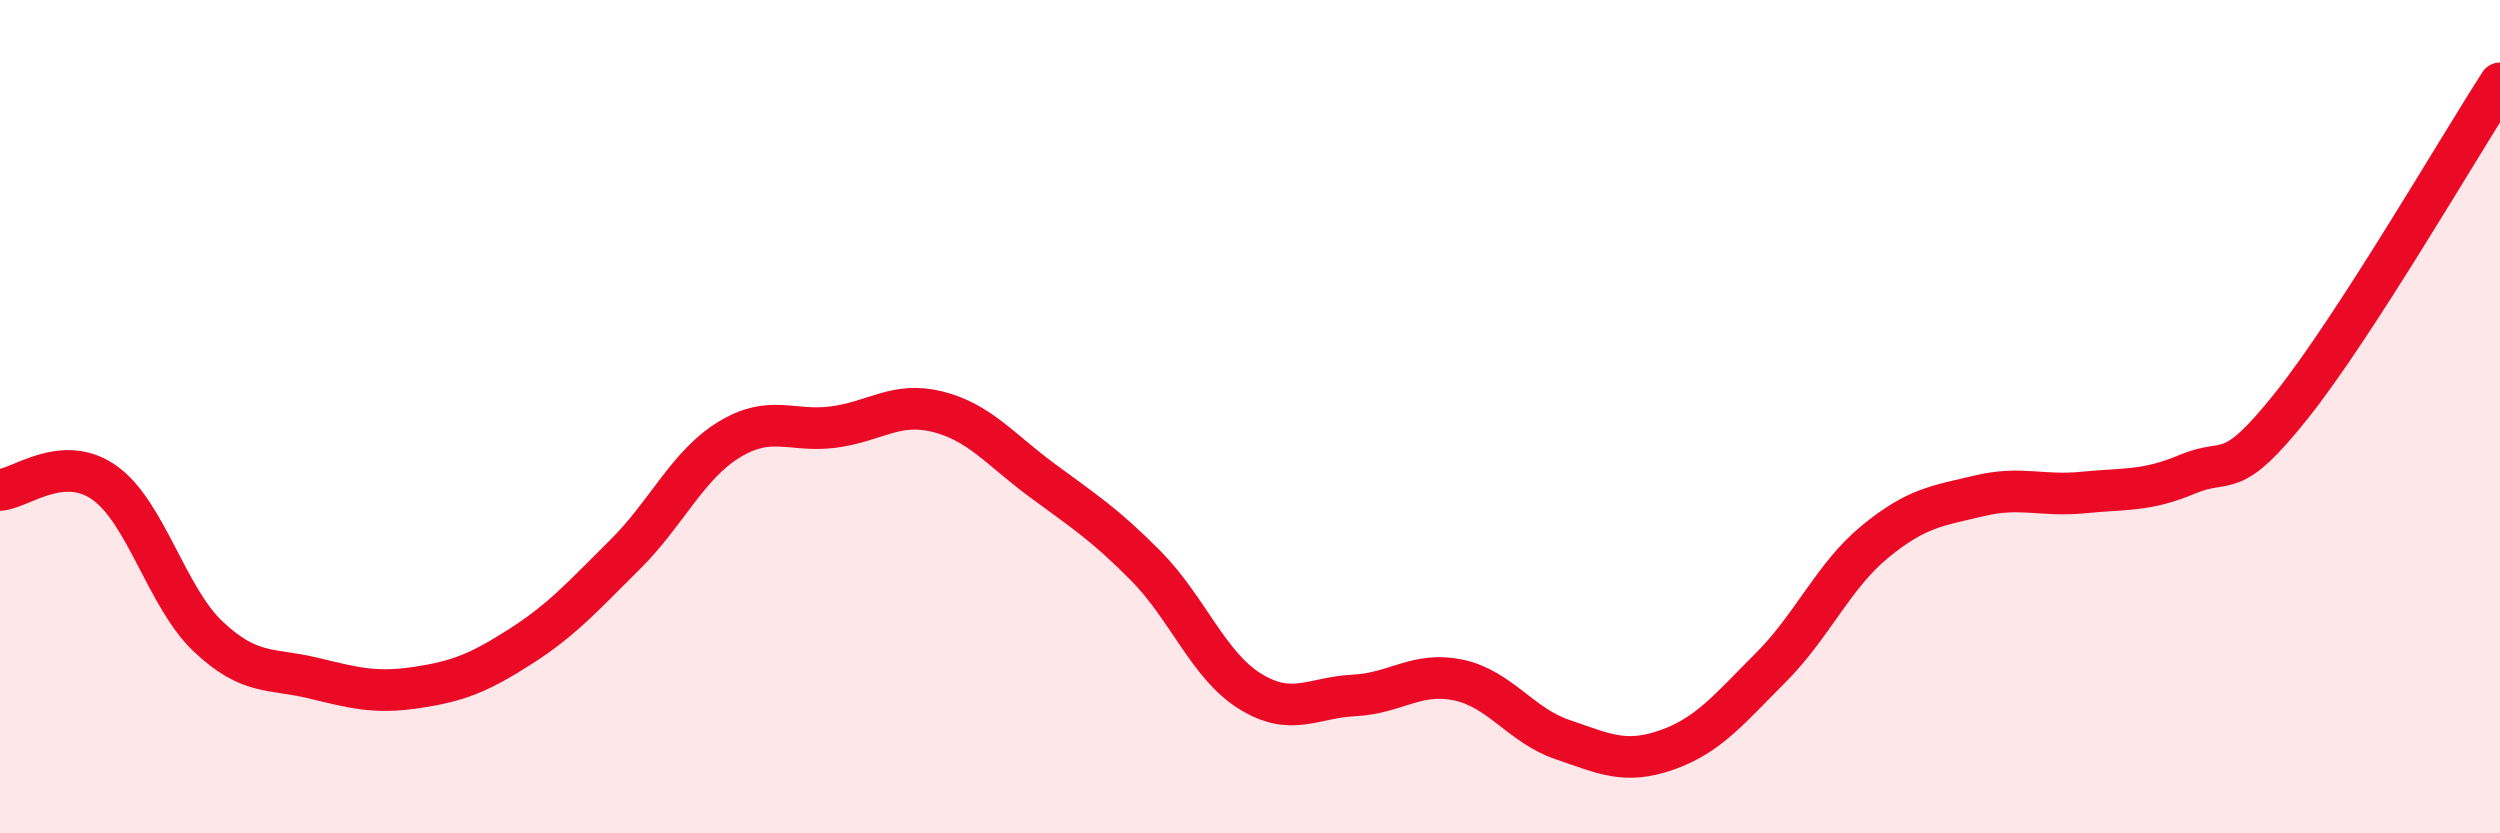 
    <svg width="60" height="20" viewBox="0 0 60 20" xmlns="http://www.w3.org/2000/svg">
      <path
        d="M 0,11.76 C 0.5,11.72 1.5,10.88 2.5,11.58 C 3.5,12.28 4,14.34 5,15.28 C 6,16.22 6.5,16.03 7.5,16.27 C 8.5,16.51 9,16.65 10,16.5 C 11,16.35 11.5,16.15 12.5,15.51 C 13.5,14.87 14,14.3 15,13.31 C 16,12.32 16.5,11.16 17.5,10.55 C 18.5,9.94 19,10.38 20,10.25 C 21,10.12 21.5,9.63 22.5,9.88 C 23.5,10.13 24,10.78 25,11.52 C 26,12.26 26.5,12.57 27.5,13.58 C 28.5,14.59 29,15.97 30,16.59 C 31,17.21 31.5,16.74 32.5,16.69 C 33.5,16.64 34,16.11 35,16.32 C 36,16.53 36.5,17.41 37.5,17.75 C 38.5,18.09 39,18.35 40,18 C 41,17.65 41.5,17.02 42.5,16.02 C 43.5,15.02 44,13.82 45,13 C 46,12.18 46.5,12.14 47.5,11.9 C 48.5,11.66 49,11.92 50,11.82 C 51,11.72 51.5,11.8 52.5,11.38 C 53.5,10.96 53.5,11.61 55,9.73 C 56.5,7.85 59,3.55 60,2L60 20L0 20Z"
        fill="#EB0A25"
        opacity="0.1"
        stroke-linecap="round"
        stroke-linejoin="round"
      />
      <path
        d="M 0,11.76 C 0.5,11.72 1.5,10.88 2.5,11.58 C 3.5,12.28 4,14.34 5,15.28 C 6,16.22 6.5,16.03 7.5,16.27 C 8.5,16.51 9,16.65 10,16.5 C 11,16.35 11.5,16.15 12.5,15.51 C 13.5,14.87 14,14.3 15,13.31 C 16,12.32 16.5,11.16 17.5,10.55 C 18.5,9.94 19,10.38 20,10.25 C 21,10.12 21.5,9.63 22.5,9.88 C 23.5,10.13 24,10.78 25,11.52 C 26,12.26 26.5,12.57 27.5,13.58 C 28.5,14.59 29,15.97 30,16.59 C 31,17.21 31.5,16.74 32.5,16.69 C 33.5,16.64 34,16.11 35,16.32 C 36,16.53 36.5,17.41 37.5,17.75 C 38.5,18.09 39,18.35 40,18 C 41,17.65 41.5,17.02 42.5,16.02 C 43.5,15.02 44,13.82 45,13 C 46,12.18 46.5,12.14 47.5,11.9 C 48.5,11.66 49,11.92 50,11.82 C 51,11.72 51.5,11.8 52.5,11.38 C 53.5,10.96 53.5,11.61 55,9.73 C 56.5,7.85 59,3.55 60,2"
        stroke="#EB0A25"
        stroke-width="1"
        fill="none"
        stroke-linecap="round"
        stroke-linejoin="round"
      />
    </svg>
  